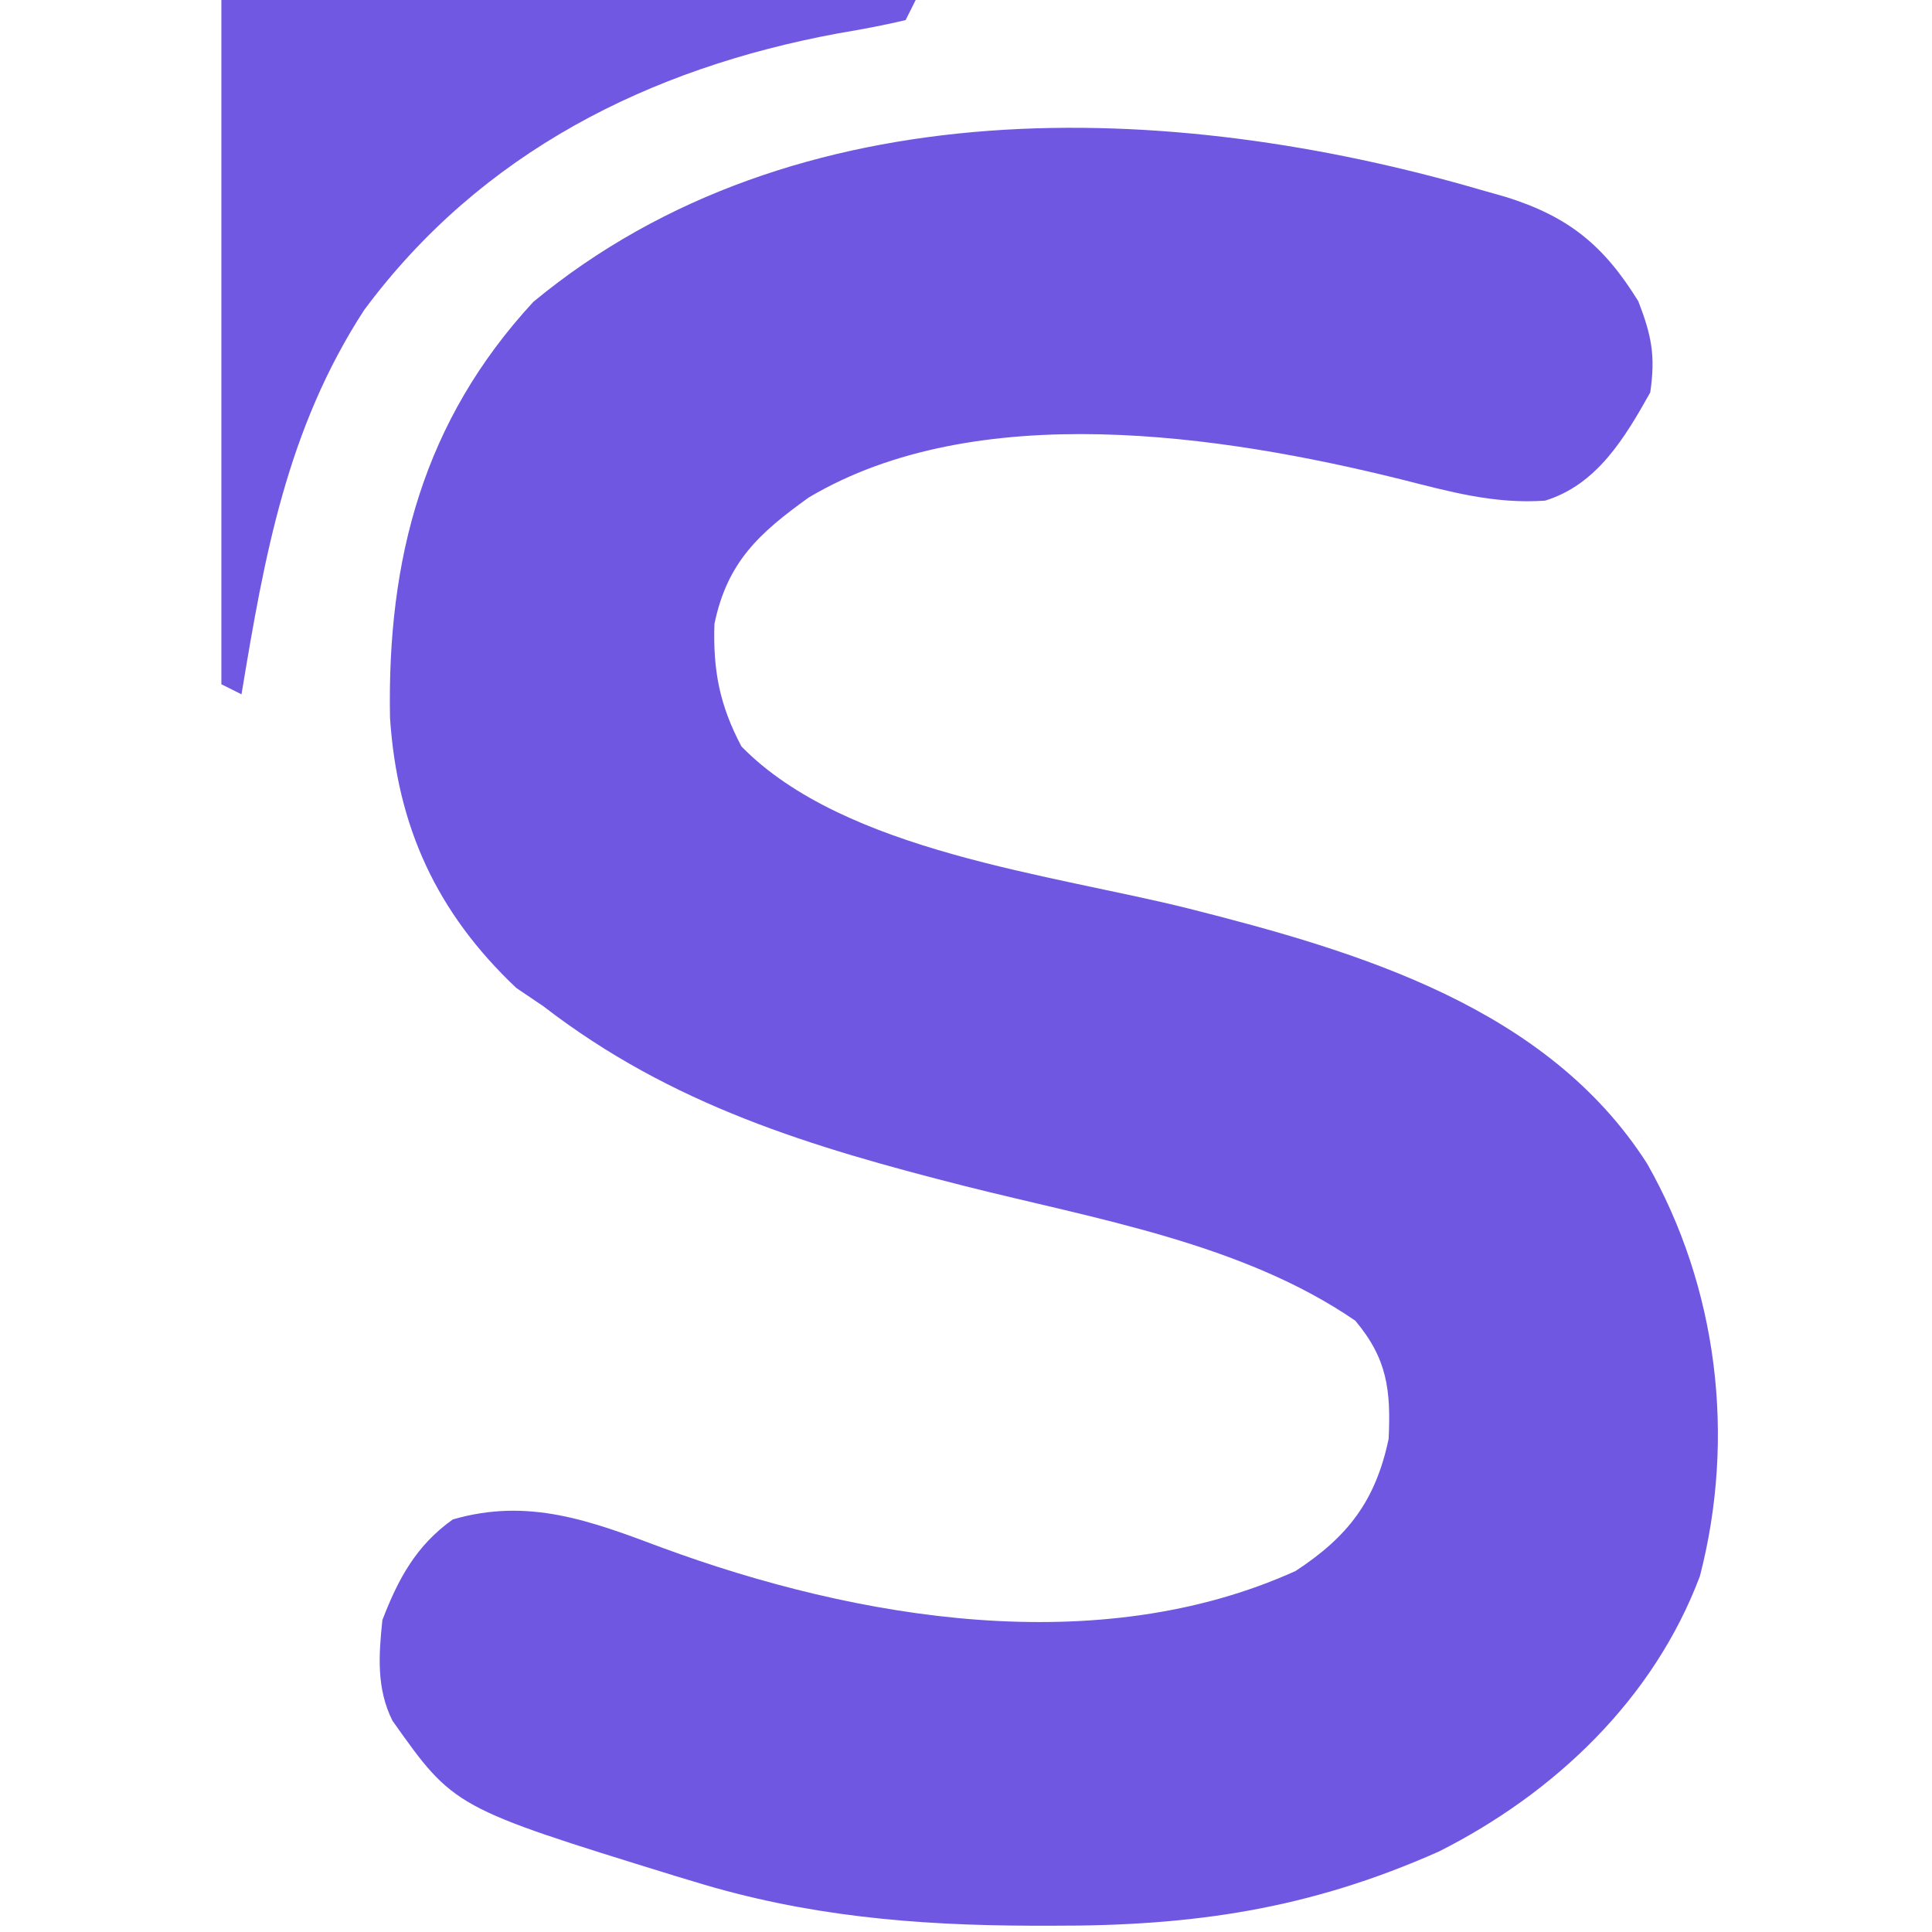<?xml version="1.0" encoding="UTF-8"?>
<svg version="1.1" xmlns="http://www.w3.org/2000/svg" width="192" height="192">
<path d="M0 0 C0.818 0.232 1.637 0.464 2.48 0.704 C8.662 2.644 12.17 5.462 15.625 11.062 C16.95 14.481 17.342 16.497 16.812 20.125 C14.276 24.655 11.508 29.298 6.355 30.879 C1.299 31.23 -3.117 29.985 -8 28.75 C-25.855 24.326 -50.139 20.668 -66.812 30.562 C-71.746 34.105 -74.911 36.972 -76.188 43.125 C-76.337 47.755 -75.676 51.203 -73.5 55.312 C-63.213 65.802 -42.568 68.019 -28.973 71.438 C-12.103 75.707 6.59 81.259 16.5 96.766 C23.496 109.076 25.332 123.884 21.75 137.75 C17.145 150.009 7.281 159.343 -4.188 165.125 C-17.075 170.856 -28.576 172.539 -42.625 172.5 C-43.332 172.5 -44.038 172.5 -44.767 172.499 C-56.291 172.465 -67.13 171.528 -78.188 168.125 C-78.828 167.932 -79.468 167.74 -80.127 167.542 C-102.068 160.764 -102.068 160.764 -108.188 152.125 C-109.787 148.926 -109.551 145.605 -109.188 142.125 C-107.6 137.998 -105.819 134.705 -102.188 132.125 C-94.641 129.937 -88.472 132.274 -81.375 134.938 C-61.986 142.073 -38.056 146.118 -18.438 137.25 C-13.214 133.834 -10.486 130.262 -9.188 124.125 C-8.956 119.274 -9.323 116.153 -12.5 112.375 C-23.717 104.669 -38.322 102.274 -51.273 99.003 C-66.632 95.103 -80.452 90.957 -93.188 81.125 C-94.074 80.527 -94.961 79.929 -95.875 79.312 C-103.81 71.807 -107.717 63.269 -108.43 52.445 C-108.715 36.684 -105.147 22.992 -94.188 11.125 C-68.199 -10.379 -30.873 -8.999 0 0 Z " fill="#7057E2" transform="translate(147.188,18.875)"/>
<path d="M0 0 C22.77 0 45.54 0 69 0 C68.67 0.66 68.34 1.32 68 2 C65.788 2.518 63.553 2.937 61.312 3.312 C42.479 6.79 25.804 15.156 14.188 30.812 C6.496 42.656 4.27 55.296 2 69 C1.34 68.67 0.68 68.34 0 68 C0 45.56 0 23.12 0 0 Z " fill="#7158E2" transform="translate(22,0)"/>
</svg>
